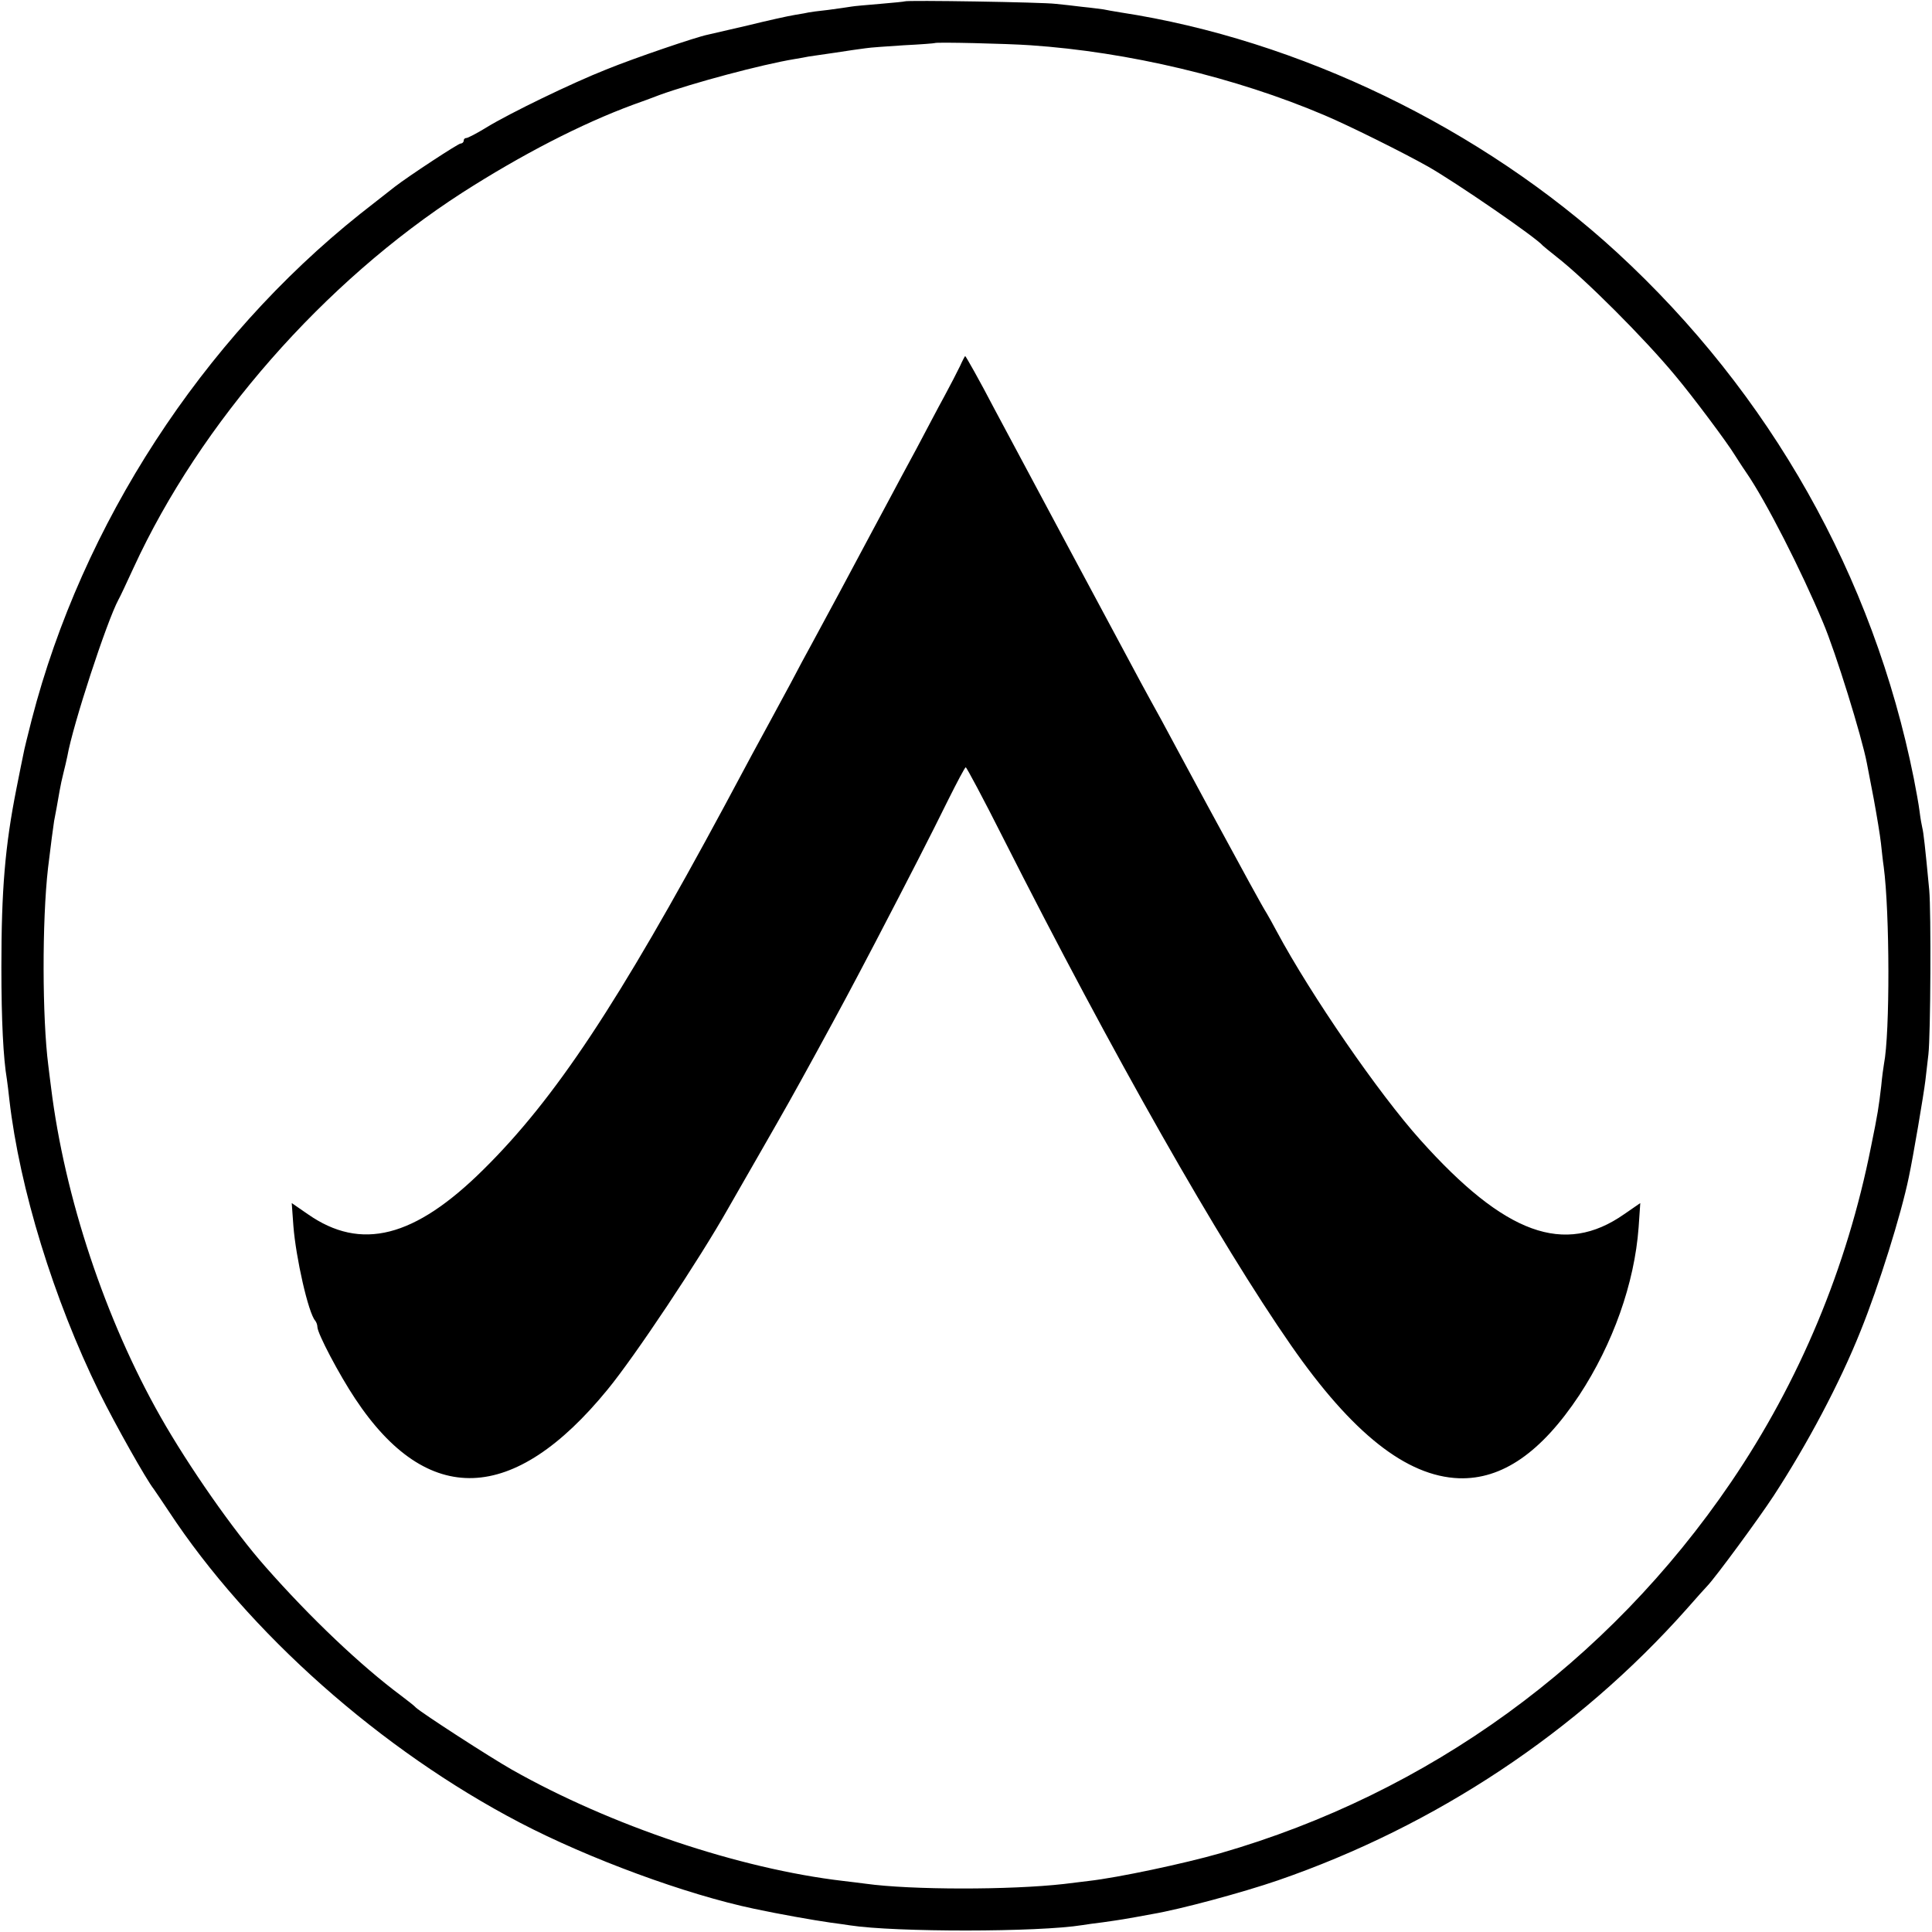 <?xml version="1.0" standalone="no"?>
<!DOCTYPE svg PUBLIC "-//W3C//DTD SVG 20010904//EN"
 "http://www.w3.org/TR/2001/REC-SVG-20010904/DTD/svg10.dtd">
<svg version="1.0" xmlns="http://www.w3.org/2000/svg"
 width="700pt" height="700pt" viewBox="0 0 700 700"
 preserveAspectRatio="xMidYMid meet">
<g transform="translate(0,700) scale(0.1,-0.1)"
fill="#000000" stroke="none">
<path d="M3278 6995 c-1 -1 -42 -5 -89 -9 -47 -4 -95 -8 -105 -10 -10 -2 -48
-7 -84 -12 -36 -4 -67 -8 -70 -9 -3 -1 -25 -5 -50 -9 -25 -4 -101 -21 -170
-38 -69 -16 -135 -31 -147 -34 -40 -8 -264 -84 -367 -126 -124 -49 -349 -158
-434 -210 -34 -21 -67 -38 -72 -38 -6 0 -10 -4 -10 -10 0 -5 -5 -10 -11 -10
-9 0 -190 -119 -239 -157 -8 -6 -64 -50 -125 -98 -573 -457 -1007 -1124 -1190
-1832 -14 -55 -28 -111 -30 -124 -3 -13 -14 -69 -25 -124 -42 -211 -55 -370
-55 -650 0 -194 7 -329 20 -406 2 -13 6 -46 9 -74 37 -321 160 -722 326 -1060
59 -119 170 -316 197 -350 4 -6 29 -42 54 -80 290 -441 769 -866 1273 -1129
249 -130 601 -260 849 -312 89 -19 213 -41 276 -50 25 -3 57 -8 71 -10 163
-25 682 -25 842 1 13 2 46 7 73 10 71 10 86 13 120 19 17 3 44 8 60 11 101 17
327 78 455 122 571 197 1085 538 1480 982 36 41 70 79 76 85 29 30 185 242
240 326 122 187 240 409 315 597 66 163 147 422 175 558 16 75 54 300 60 350
4 33 9 76 11 95 8 70 10 517 3 595 -15 159 -21 210 -25 225 -2 8 -7 35 -10 60
-3 25 -13 79 -21 120 -147 733 -520 1394 -1075 1905 -491 451 -1152 771 -1799
870 -25 4 -53 9 -62 11 -9 1 -43 6 -75 9 -32 4 -76 9 -98 11 -45 6 -541 14
-547 9z m456 -159 c353 -24 742 -116 1066 -254 85 -36 281 -133 375 -186 100
-57 390 -256 415 -286 3 -3 25 -21 49 -40 103 -80 318 -295 430 -430 64 -76
190 -245 216 -288 6 -9 24 -38 42 -64 71 -103 199 -354 278 -543 46 -108 141
-415 159 -510 2 -11 13 -69 25 -130 11 -60 23 -132 26 -160 3 -27 7 -66 10
-85 22 -165 23 -603 1 -715 -2 -11 -7 -47 -10 -80 -9 -76 -12 -98 -37 -220
-87 -438 -259 -850 -507 -1215 -446 -656 -1095 -1127 -1852 -1345 -129 -37
-369 -88 -475 -100 -33 -4 -73 -9 -90 -11 -194 -22 -554 -22 -719 1 -17 2 -53
7 -81 10 -376 44 -843 201 -1200 403 -81 46 -325 204 -348 225 -6 7 -30 25
-52 42 -148 110 -331 284 -493 468 -116 131 -279 365 -380 543 -200 352 -348
796 -397 1194 -3 25 -8 61 -10 80 -22 171 -23 522 -1 715 10 83 19 152 22 170
5 24 13 70 20 110 3 17 9 46 14 65 5 19 11 46 14 60 20 114 143 489 185 567 6
10 30 62 55 116 242 526 690 1036 1191 1359 214 137 430 249 620 319 28 10 70
25 95 35 119 43 368 110 489 130 18 3 41 7 50 9 9 1 52 8 96 14 44 7 94 14
110 16 17 3 80 7 140 11 61 3 111 7 112 8 4 4 262 -2 347 -8z"/>
<path d="M3478 5673 c-10 -21 -35 -69 -56 -108 -21 -38 -66 -124 -101 -190
-36 -66 -78 -145 -94 -175 -16 -30 -50 -93 -75 -140 -52 -98 -172 -322 -212
-395 -15 -27 -49 -90 -75 -140 -27 -49 -59 -110 -73 -135 -38 -69 -82 -151
-167 -310 -385 -715 -613 -1060 -873 -1317 -250 -248 -444 -297 -637 -162
l-58 40 6 -83 c9 -115 54 -315 79 -343 4 -5 8 -15 8 -23 0 -23 79 -173 137
-260 261 -394 574 -383 914 33 98 119 332 470 438 658 10 18 61 106 113 197
102 178 114 199 205 365 95 174 125 230 214 400 123 236 200 386 265 518 32
64 60 117 63 117 3 0 64 -114 134 -253 399 -789 785 -1468 1045 -1842 221
-318 418 -474 608 -481 156 -5 298 93 436 301 122 186 200 405 215 608 l6 88
-58 -40 c-217 -152 -432 -74 -739 269 -150 167 -396 524 -520 755 -15 28 -31
57 -36 65 -16 25 -81 144 -217 395 -71 132 -146 270 -166 308 -21 37 -53 97
-74 135 -71 132 -417 778 -531 992 -53 102 -103 190 -105 190 -1 0 -10 -17
-19 -37z"/>
</g>
</svg>
